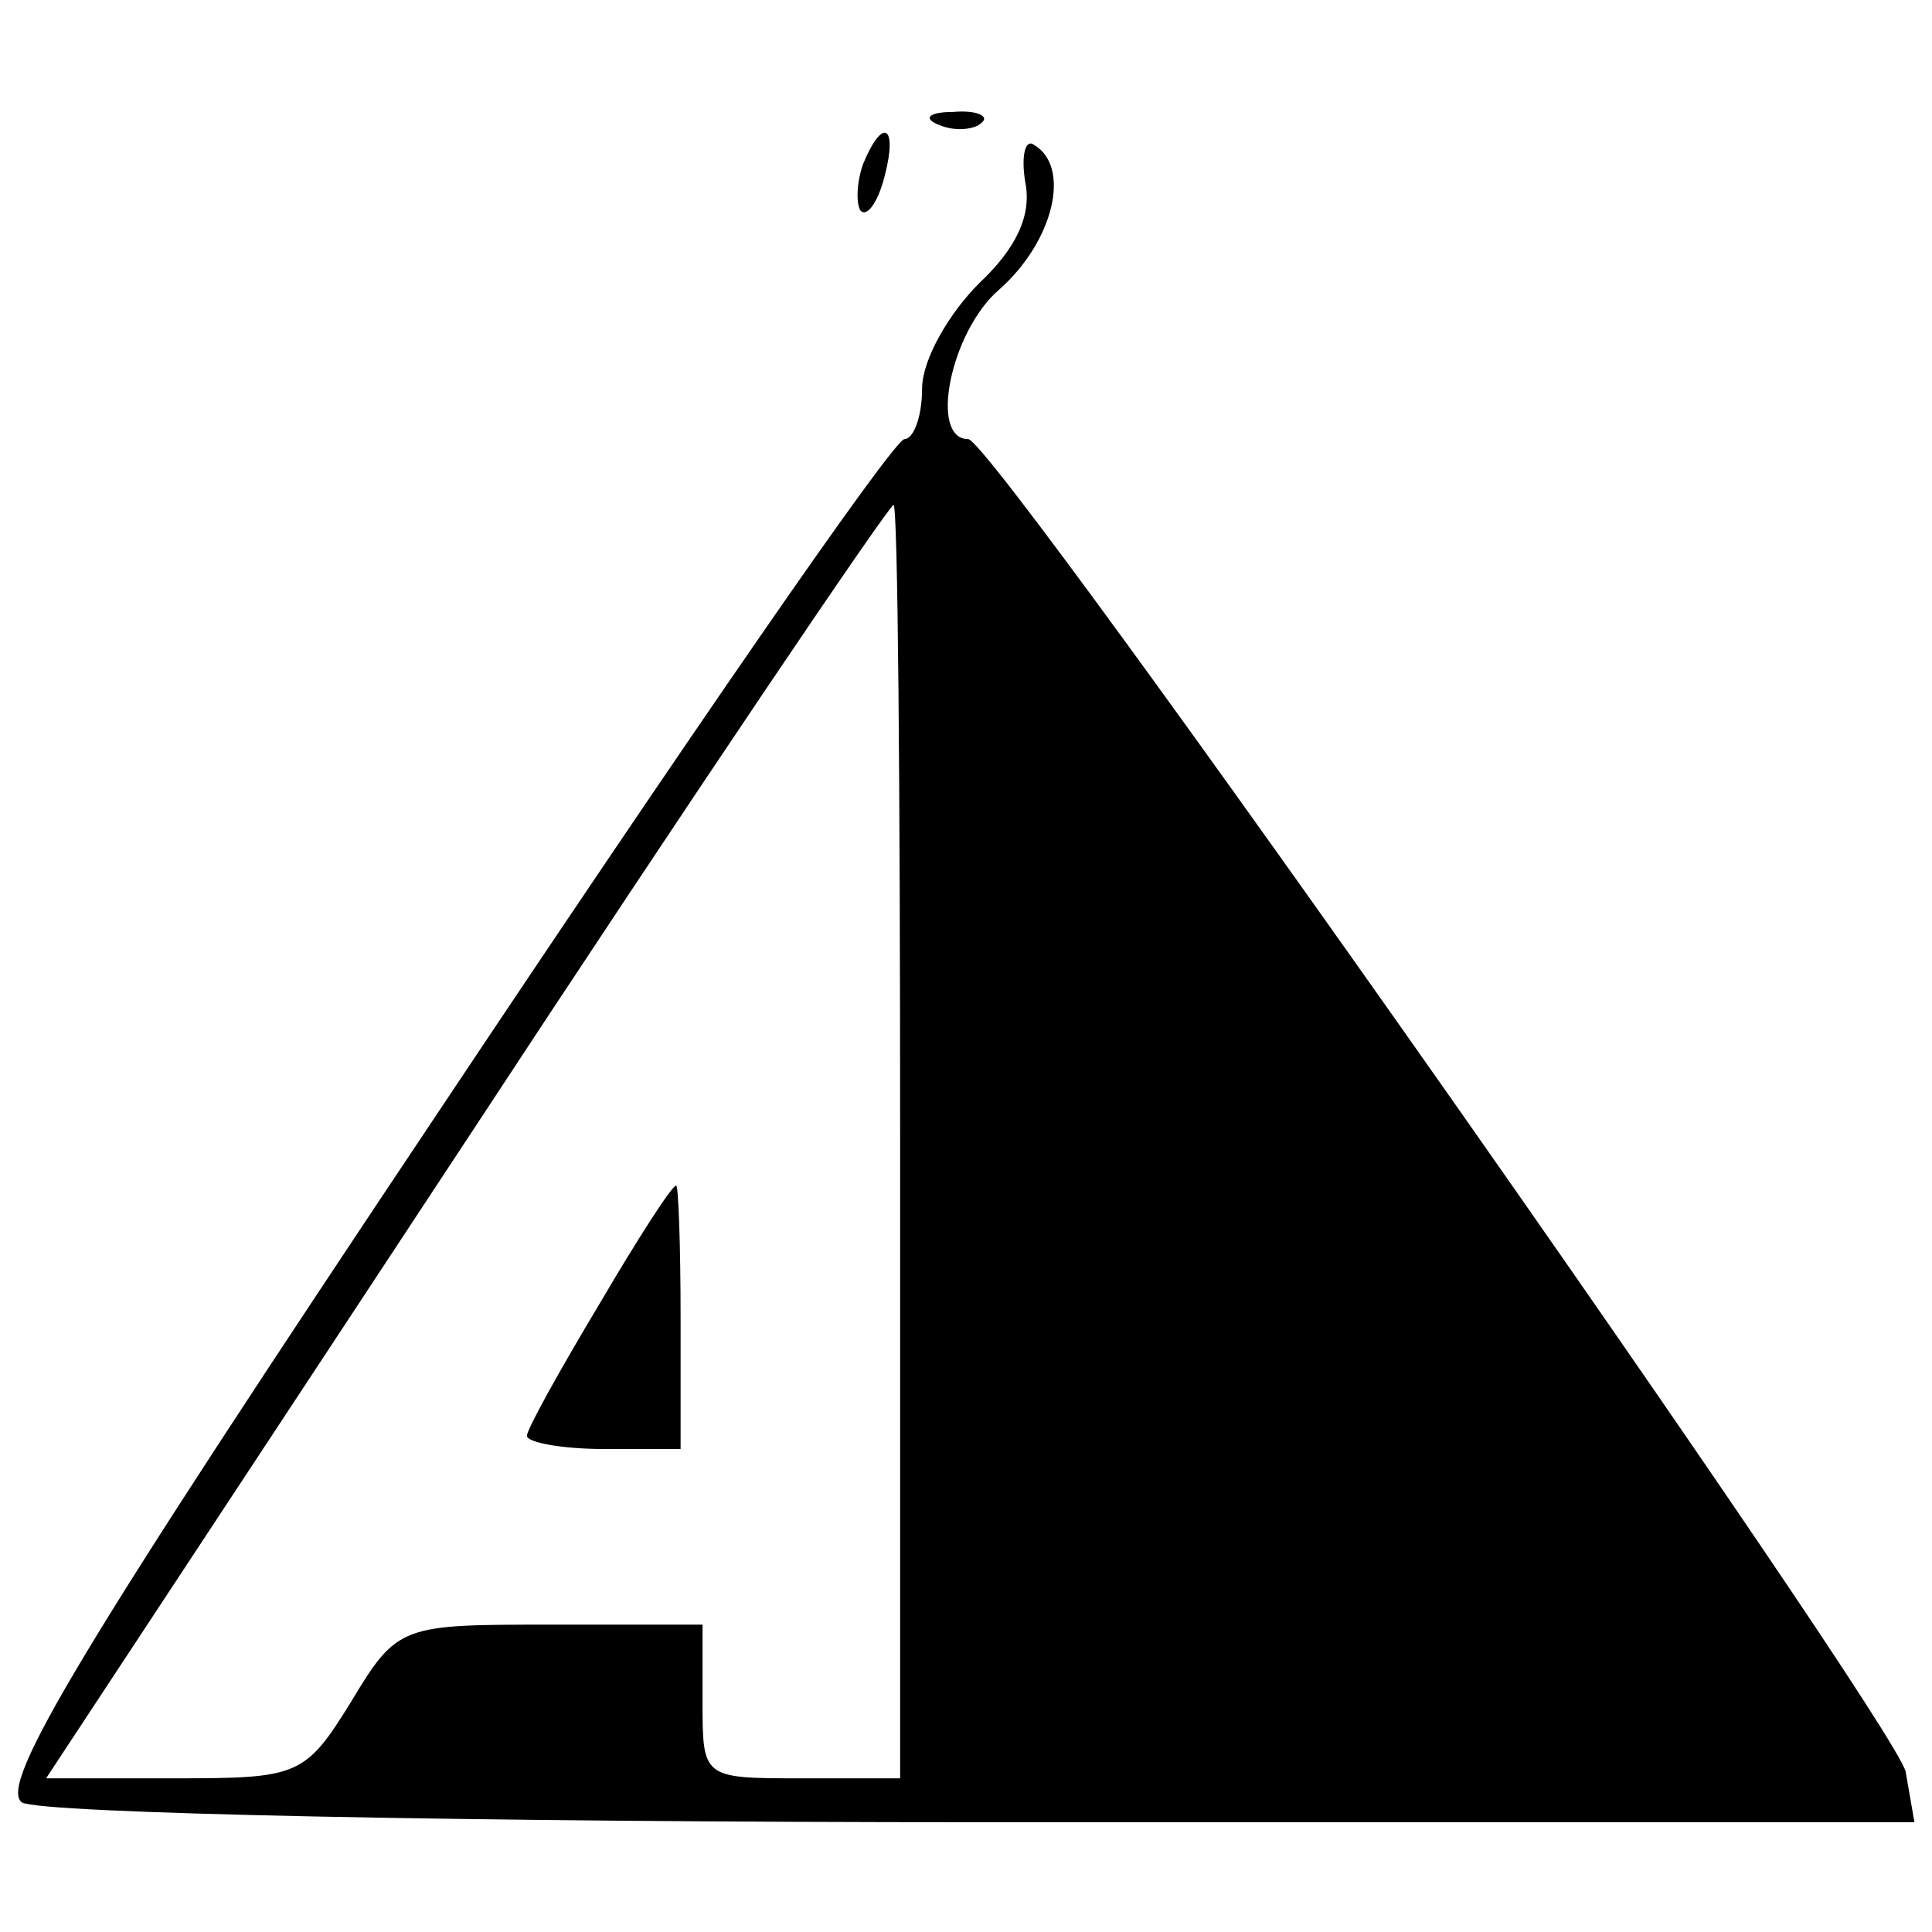 <?xml version="1.0" standalone="no"?>
<!DOCTYPE svg PUBLIC "-//W3C//DTD SVG 20010904//EN"
 "http://www.w3.org/TR/2001/REC-SVG-20010904/DTD/svg10.dtd">
<svg version="1.0" xmlns="http://www.w3.org/2000/svg"
 width="88pt" height="88pt" viewBox="0 0 88 88"
 preserveAspectRatio="xMidYMid meet">
<g transform="translate(0,88) scale(0.1,-0.1)"
fill="#000000" stroke="none">
<path d="M428 823 c7 -3 16 -2 19 1 4 3 -2 6 -13 5 -11 0 -14 -3 -6 -6z"/>
<path d="M393 805 c-3 -9 -3 -18 -1 -21 3 -3 8 4 11 16 6 23 -1 27 -10 5z"/>
<path d="M467 797 c3 -15 -4 -30 -21 -46 -14 -14 -26 -35 -26 -48 0 -13 -4
-23 -8 -23 -5 0 -100 -138 -212 -306 -163 -244 -201 -307 -190 -315 9 -5 199
-9 439 -9 l423 0 -4 23 c-5 23 -415 607 -427 607 -18 0 -8 49 14 68 25 22 33
56 16 66 -4 3 -6 -5 -4 -17z m-57 -437 l0 -290 -45 0 c-45 0 -45 0 -45 35 l0
35 -69 0 c-68 0 -70 0 -91 -35 -21 -34 -24 -35 -80 -35 l-59 0 191 290 c105
160 193 290 195 290 2 0 3 -130 3 -290z"/>
<path d="M273 286 c-18 -30 -33 -57 -33 -60 0 -3 16 -6 35 -6 l35 0 0 60 c0
33 -1 60 -2 60 -2 0 -18 -25 -35 -54z"/>
</g>
</svg>
